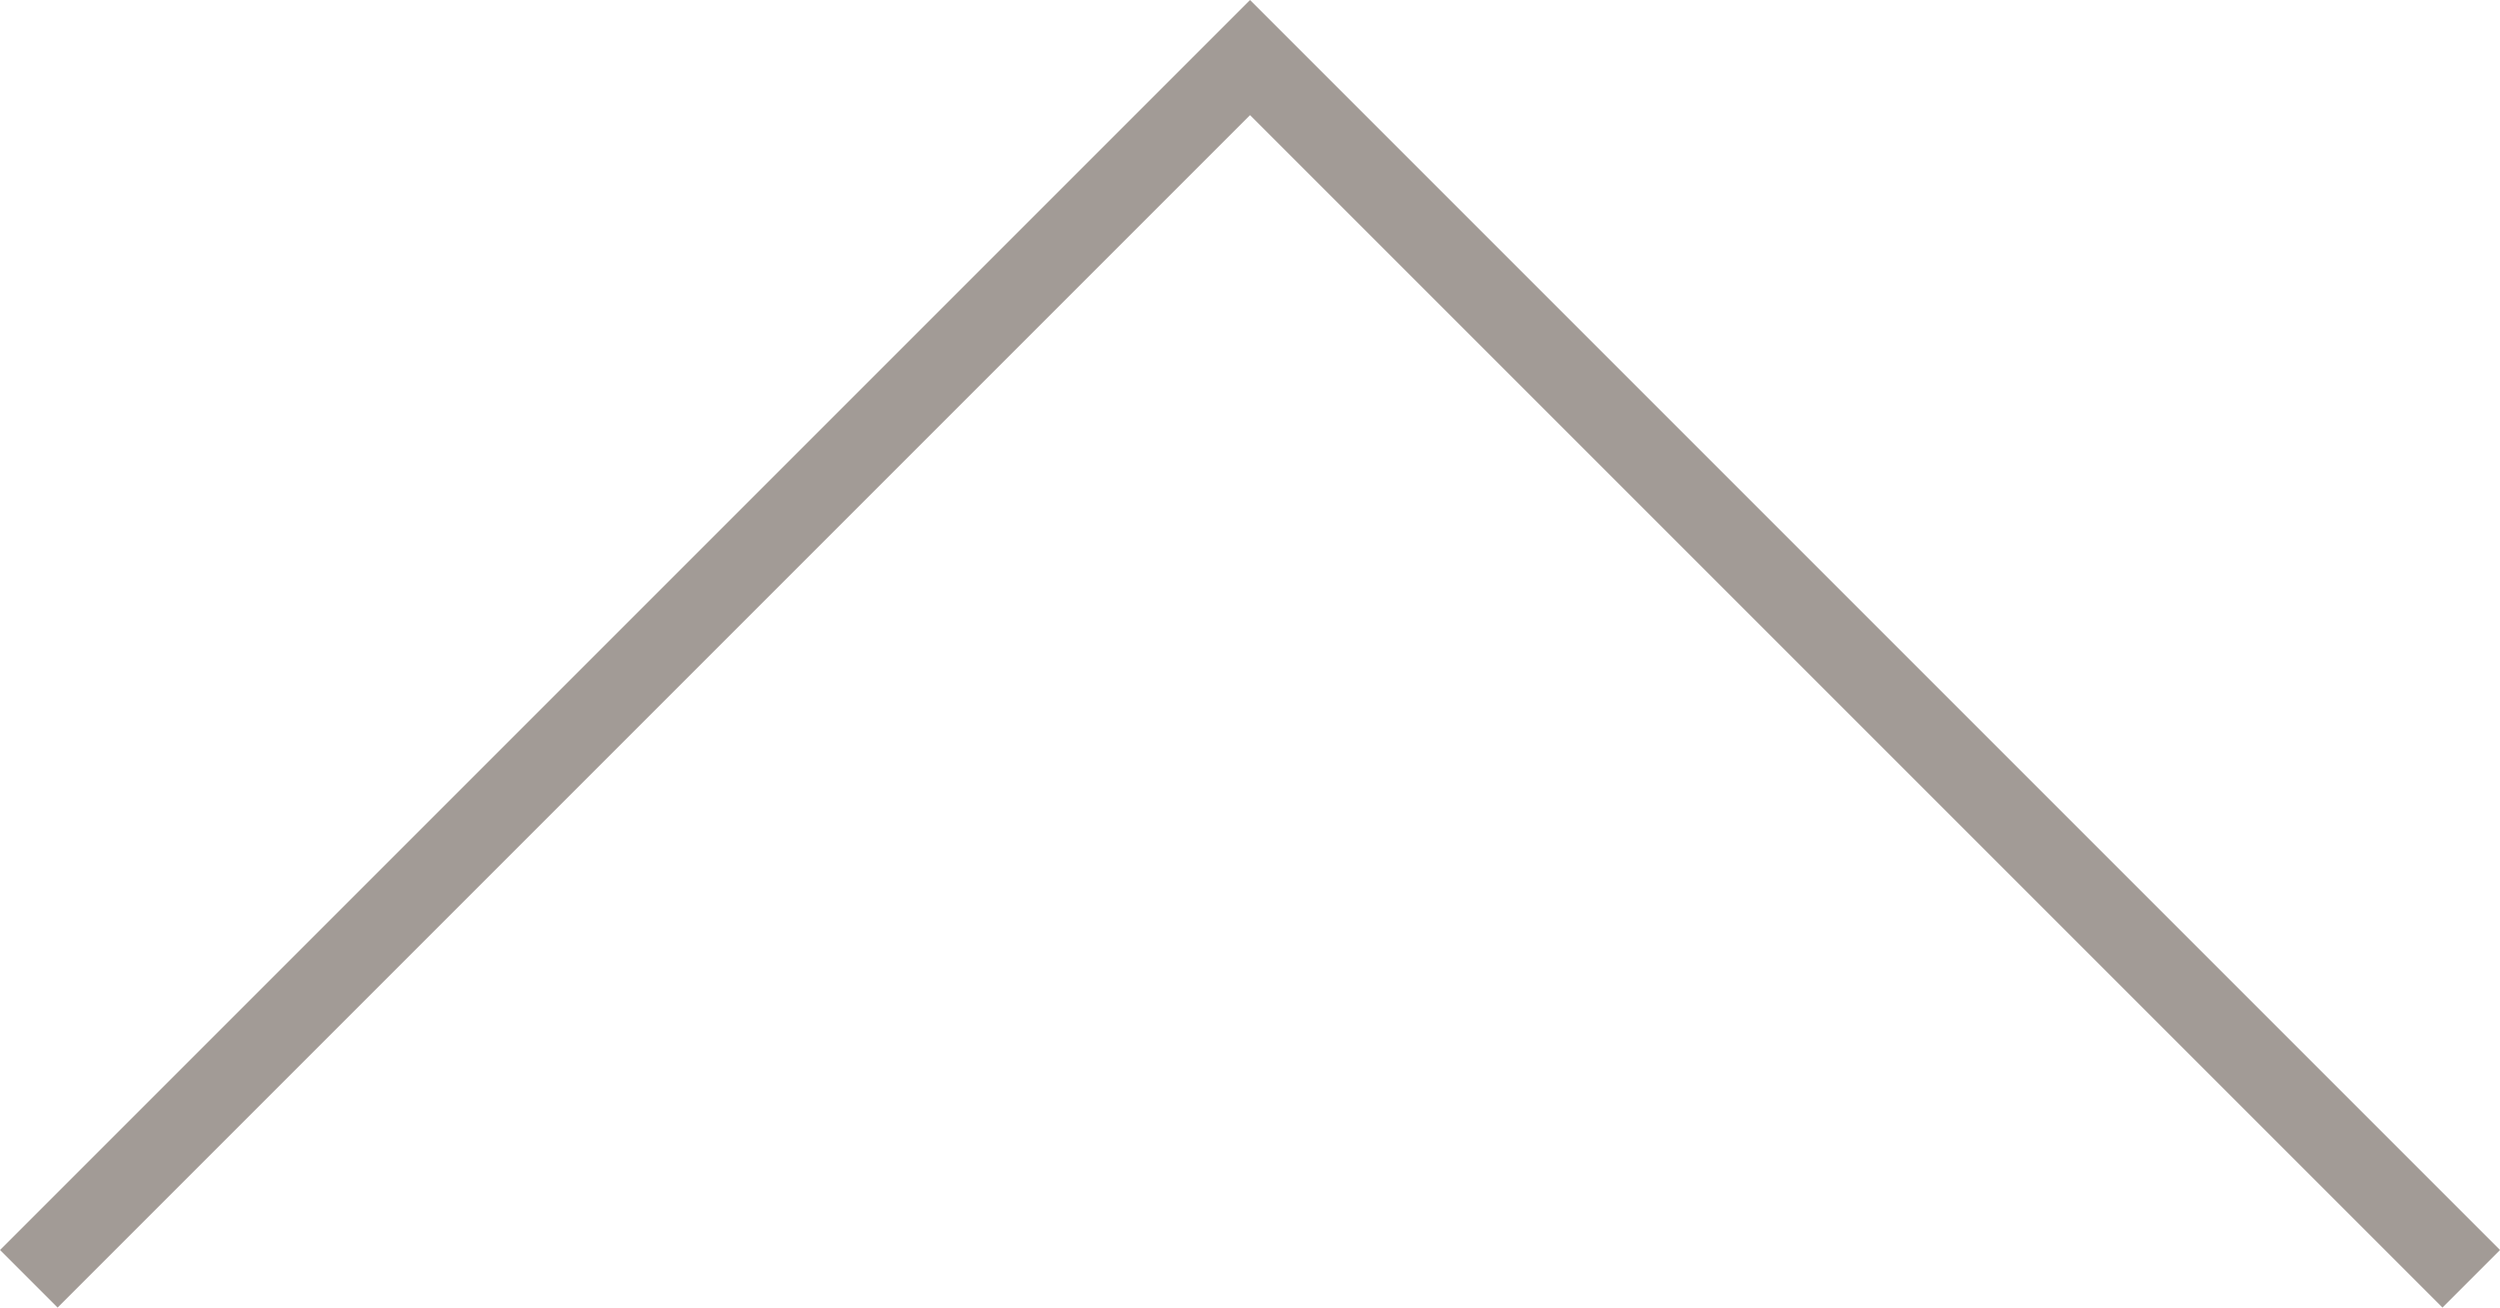 <?xml version="1.0" encoding="utf-8"?>
<!-- Generator: Adobe Illustrator 15.0.0, SVG Export Plug-In . SVG Version: 6.00 Build 0)  -->
<!DOCTYPE svg PUBLIC "-//W3C//DTD SVG 1.1//EN" "http://www.w3.org/Graphics/SVG/1.1/DTD/svg11.dtd">
<svg version="1.1" id="レイヤー_1" xmlns="http://www.w3.org/2000/svg" xmlns:xlink="http://www.w3.org/1999/xlink" x="0px"
	 y="0px" width="30.707px" height="16.061px" viewBox="0 0 30.707 16.061" enable-background="new 0 0 30.707 16.061"
	 xml:space="preserve">
<polyline fill="none" stroke="#A29B96" stroke-miterlimit="10" points="0.354,15.707 15.354,0.707 30.354,15.707 "/>
</svg>
